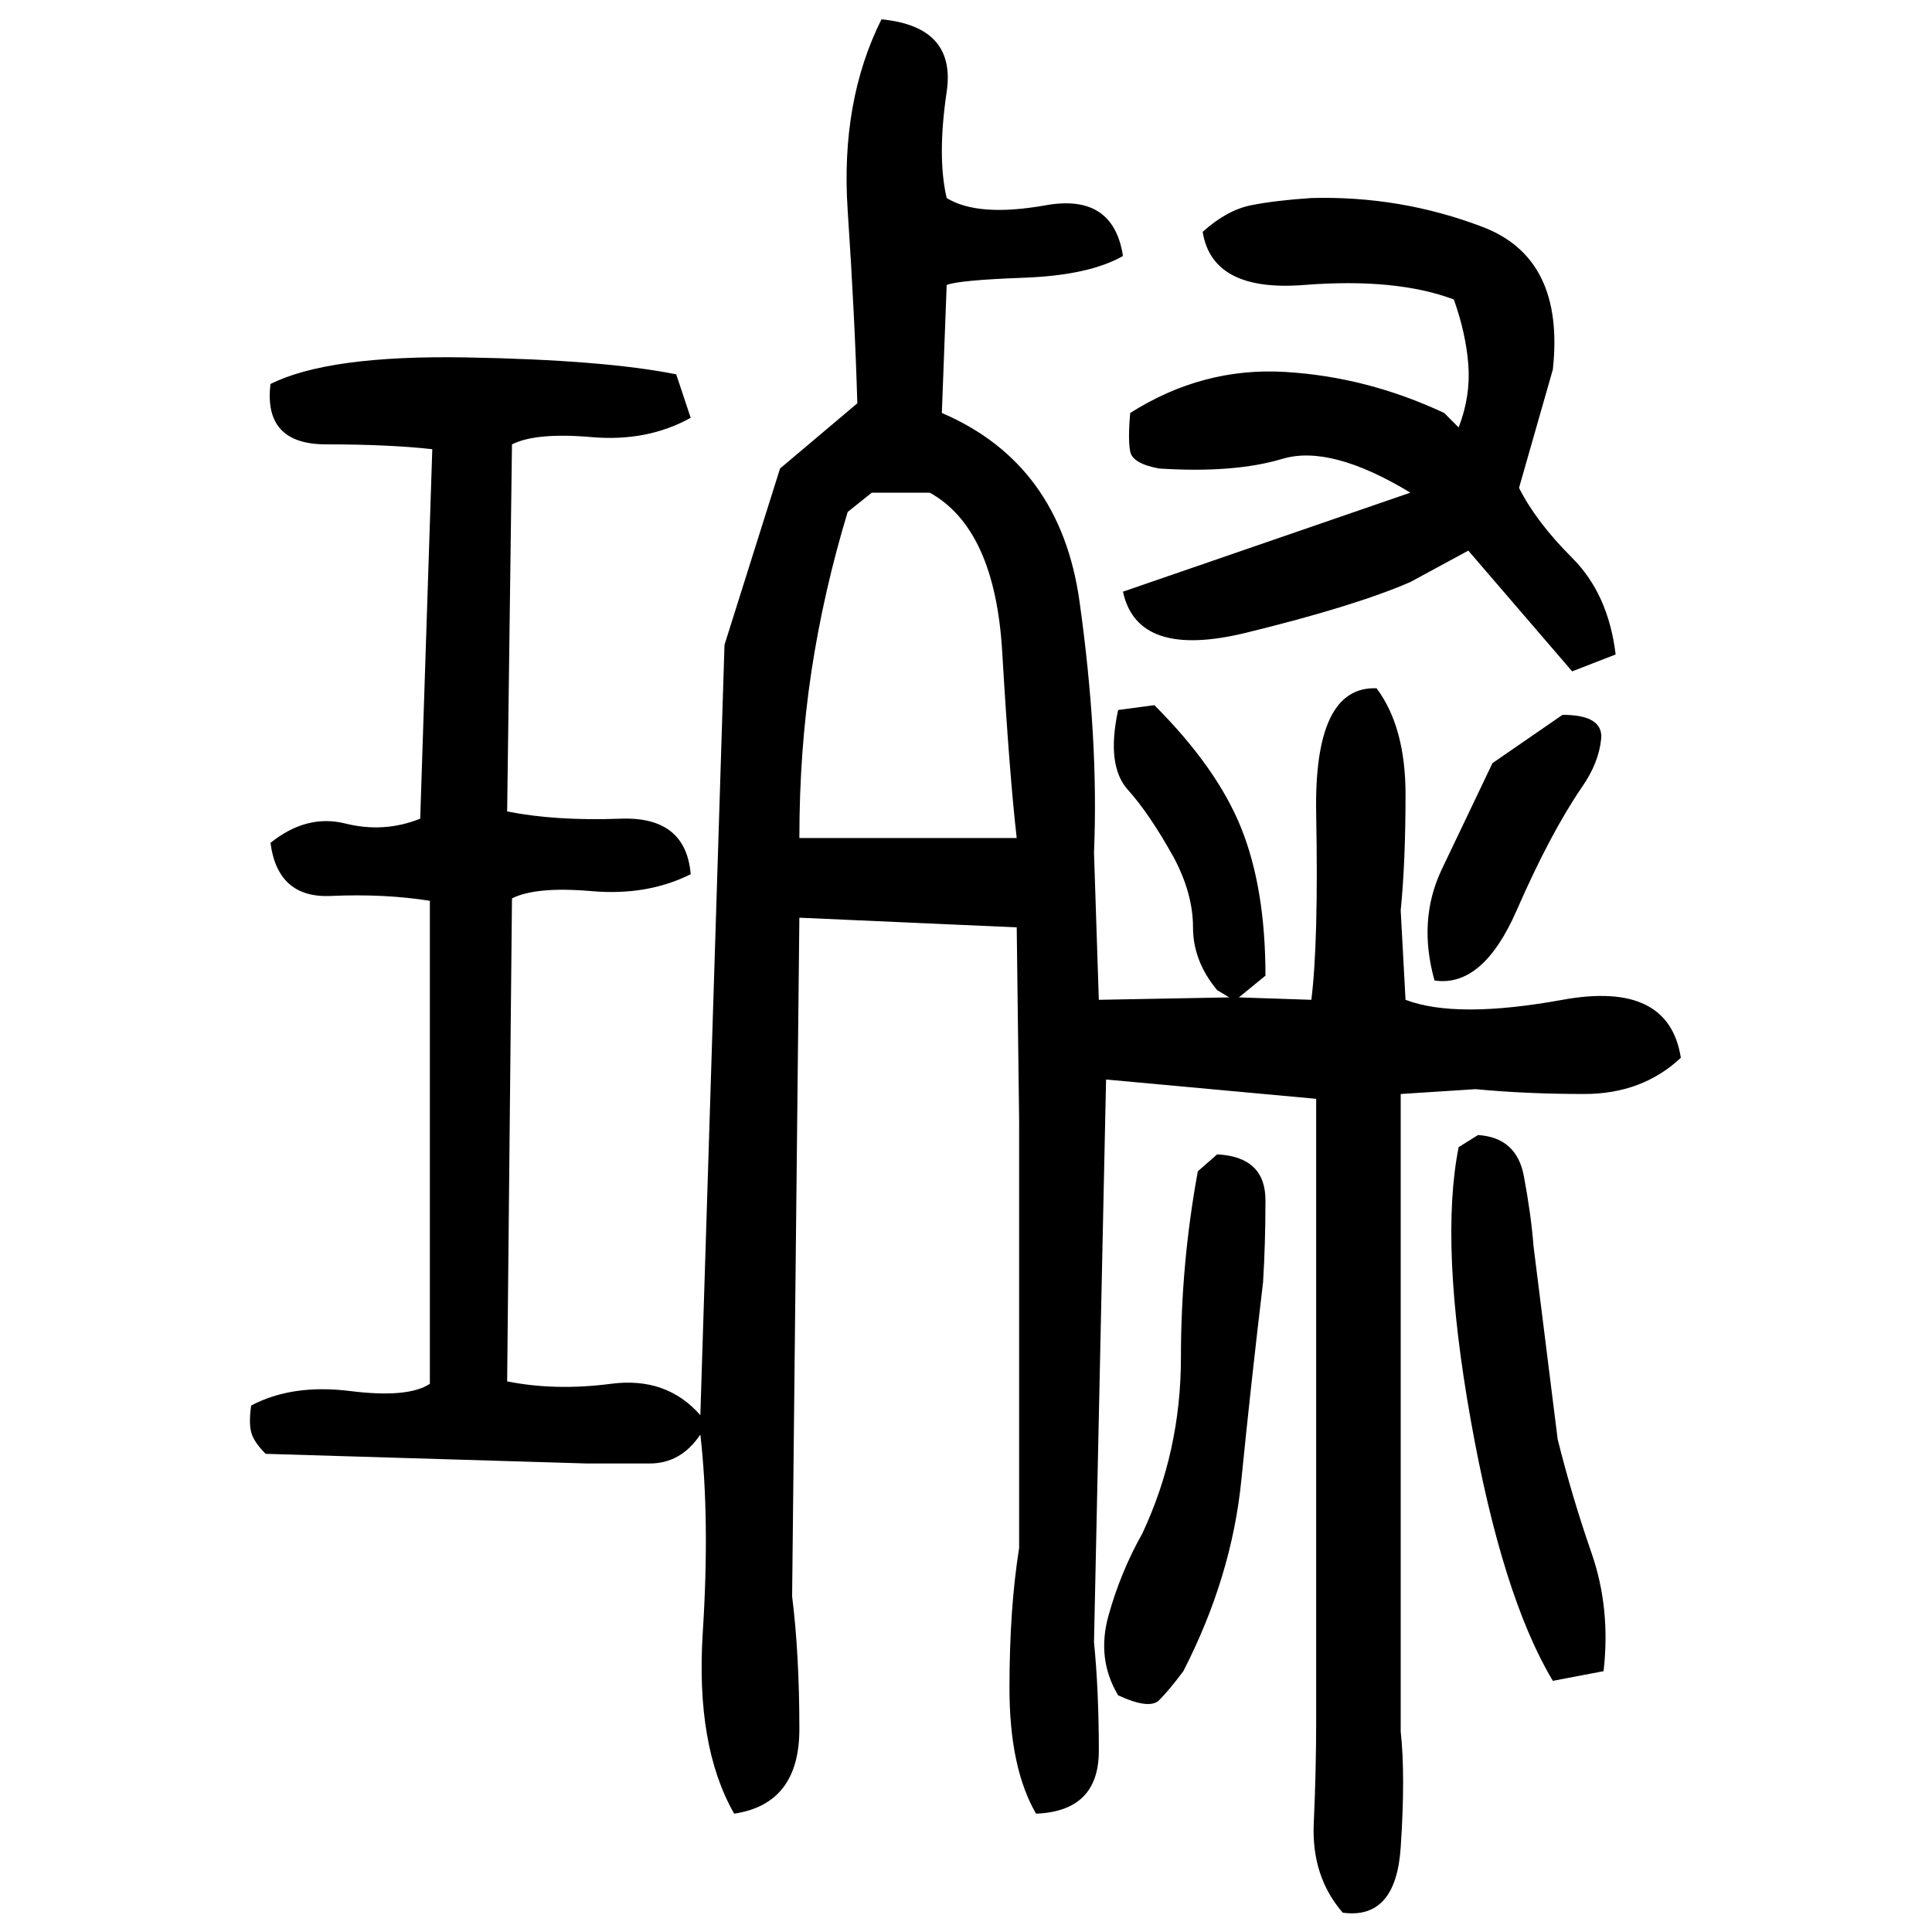 ﻿<?xml version="1.0" encoding="UTF-8" standalone="yes"?>
<svg xmlns="http://www.w3.org/2000/svg" height="100%" version="1.1" width="100%" viewBox="0 0 80 80">
  <g transform="scale(1)">
    <path fill="#000000" d="M36.5 0.8Q39.6 1.1 39.2 3.8T39.2 8.2Q40.5 9 43.3 8.5T46.5 10.6Q45.1 11.4 42.4 11.5T39.2 11.8L39 17.1Q43.9 19.2 44.7 24.9T45.3 35.3L45.5 41.4L50.9 41.3L50.4 41Q49.4 39.8 49.4 38.4T48.6 35.5Q47.6 33.7 46.7 32.7T46.3 29.4L47.8 29.2Q50.4 31.8 51.4 34.3T52.4 40.4L51.3 41.3L54.3 41.4Q54.6 39.0 54.5 33.7T57.0 28.5Q58.2 30.1 58.2 32.9T58 37.7L58.2 41.4Q60.3 42.2 64.7 41.4T69.6 43.8Q68 45.3 65.6 45.3T61.1 45.1L58 45.3V71.7Q58.2 73.5 58 76.5T55.6 79.2Q54.3 77.7 54.4 75.5T54.5 71.2V45.5L45.8 44.7L45.3 68Q45.5 70 45.5 72.5T42.9 75.1Q41.8 73.2 41.8 69.9T42.2 64.1V46.4L42.1 38.4L33.1 38.0L32.8 66.1Q33.1 68.5 33.1 71.6T30.4 75.1Q28.8 72.3 29.1 67.6T29.0 59.4Q28.2 60.6 26.9 60.6T24.3 60.6L11 60.2Q10.5 59.7 10.4 59.3T10.4 58.2Q12.1 57.3 14.5 57.6T17.8 57.3V37.3Q15.9 37 13.7 37.1T11.2 34.9Q12.7 33.7 14.3 34.1T17.4 33.9L17.9 18.6Q16.1 18.4 13.5 18.4T11.2 15.9Q13.6 14.7 19.3 14.8T28.0 15.5L28.6 17.3Q26.8 18.3 24.5 18.1T21.2 18.4L21.0 33.6Q23 34 25.7 33.9T28.6 36.2Q26.8 37.1 24.5 36.9T21.2 37.2L21.0 57.2Q23 57.6 25.3 57.3T29.0 58.6L30 26.7L32.3 19.4L35.5 16.7Q35.4 13.2 35.1 8.7T36.5 0.8ZM54.3 8.2Q58 8.1 61.4 9.4T64.3 15.3L62.9 20.2Q63.6 21.6 65.1 23.1T66.9 27.1L65.1 27.8L60.8 22.8L58.4 24.1Q56.1 25.1 51.6 26.2T46.5 24.5L58.4 20.4Q55.1 18.4 53.1 19.0T48.0 19.4Q46.9 19.2 46.8 18.7T46.8 17.1Q49.8 15.2 53.2 15.4T59.8 17.1L60.4 17.7Q60.9 16.4 60.8 15.1T60.2 12.4Q57.8 11.5 54 11.8T49.8 9.6Q50.8 8.7 51.8 8.5T54.3 8.2ZM35.1 21.2Q34.1 24.5 33.6 27.8T33.1 34.7H42.1Q41.8 32.1 41.5 27.0T38.5 20.4H36.1L35.1 21.2ZM64.7 29.6Q66.4 29.6 66.3 30.6T65.5 32.6Q64.2 34.5 62.8 37.7T59.4 40.6Q58.7 38.1 59.7 36T61.8 31.6L64.7 29.6ZM61.2 47.0Q62.8 47.1 63.1 48.7T63.5 51.6L64.5 59.6Q65.1 62 65.9 64.3T66.4 69.2L64.3 69.6Q62.2 66.1 60.9 58.8T60.4 47.5L61.2 47.0ZM50.4 47.8Q52.4 47.9 52.4 49.7T52.3 53.1Q51.8 57.3 51.4 61.3T49.0 69.2Q48.4 70 48.0 70.4T46.3 70.2Q45.4 68.7 45.9 66.9T47.3 63.5Q48.9 60.1 48.9 56.2T49.6 48.5L50.4 47.8Z" />
  </g>
</svg>
